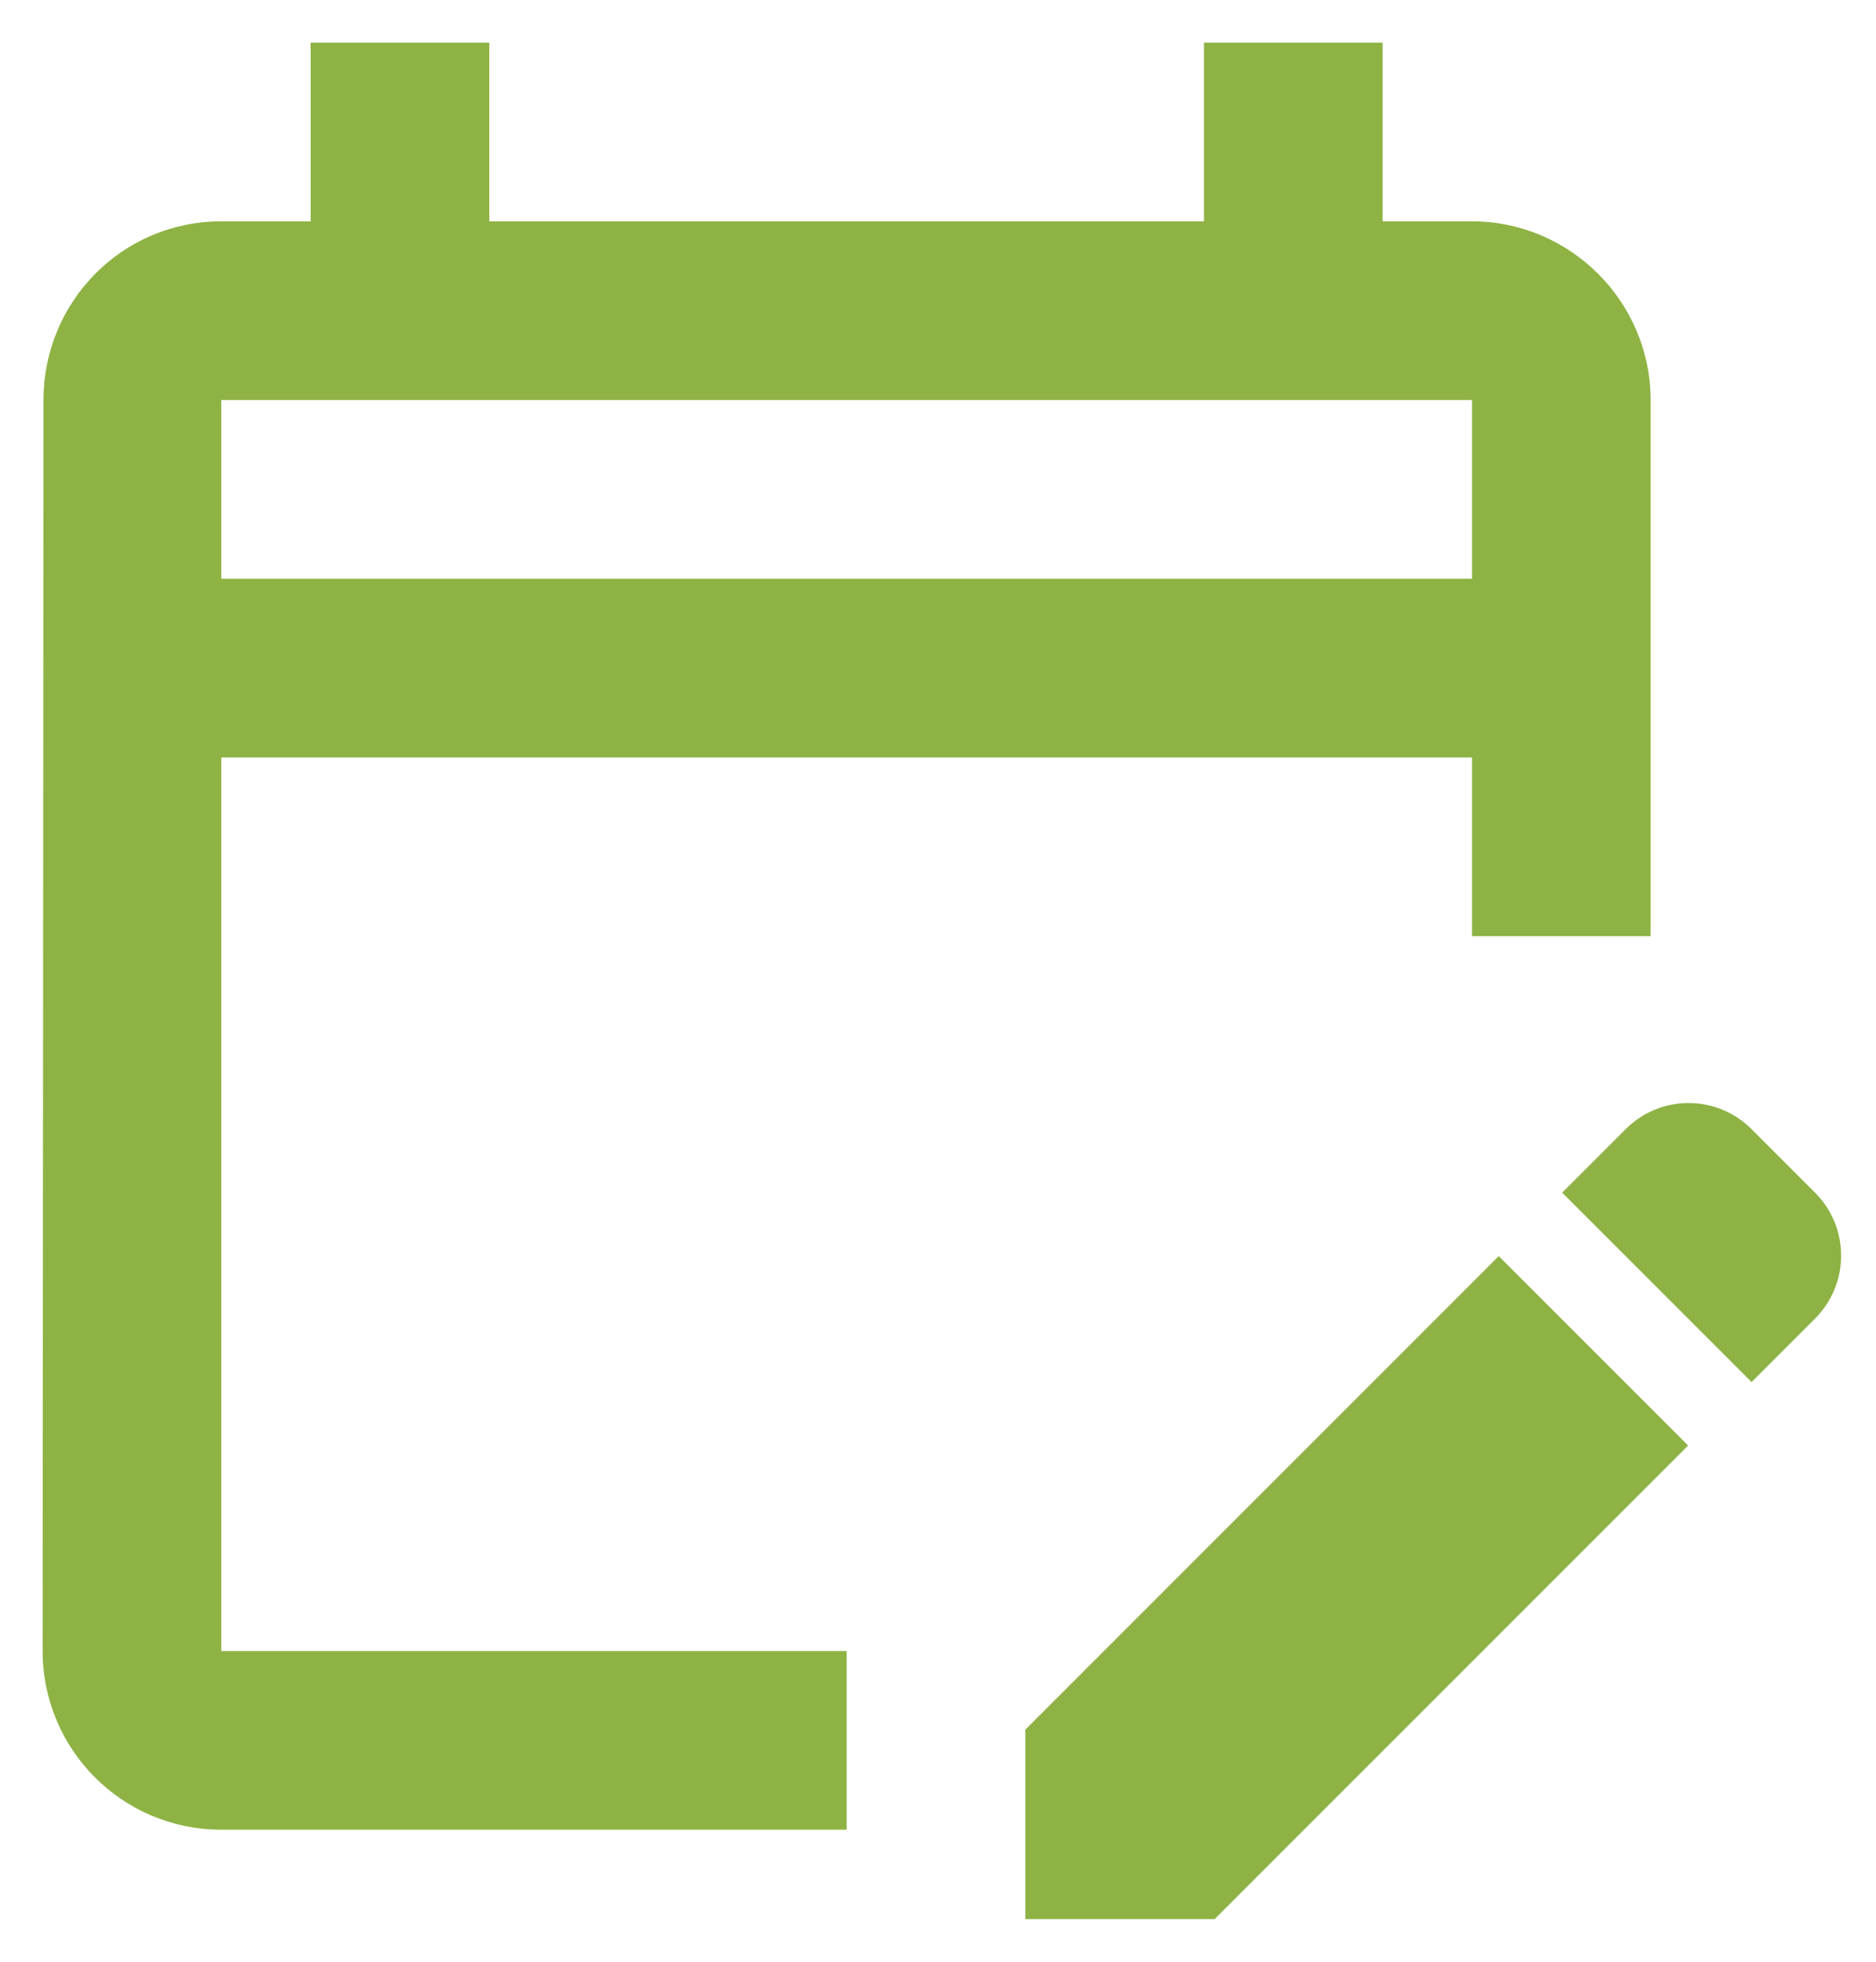 <svg width="22" height="23" viewBox="0 0 22 23" fill="none" xmlns="http://www.w3.org/2000/svg">
<g clip-path="url(#clip0_4426_26506)">
<path d="M2.595 8.881H17.262V10.976H19.357V4.69C19.357 3.538 18.414 2.595 17.262 2.595H16.214V0.5H14.119V2.595H5.738V0.5H3.643V2.595H2.595C1.432 2.595 0.51 3.538 0.51 4.69L0.5 19.357C0.5 20.51 1.432 21.452 2.595 21.452H9.929V19.357H2.595V8.881ZM2.595 4.69H17.262V6.786H2.595V4.69ZM21.285 15.46L20.541 16.204L18.32 13.983L19.064 13.239C19.472 12.83 20.132 12.83 20.541 13.239L21.285 13.983C21.693 14.391 21.693 15.051 21.285 15.46ZM17.576 14.727L19.797 16.948L14.245 22.5H12.024V20.279L17.576 14.727Z" fill="#8EB344"/>
</g>
<defs>
<clipPath id="clip0_4426_26506">
<rect width="22" height="22" fill="white" transform="translate(0 0.5)"/>
</clipPath>
</defs>
</svg>
